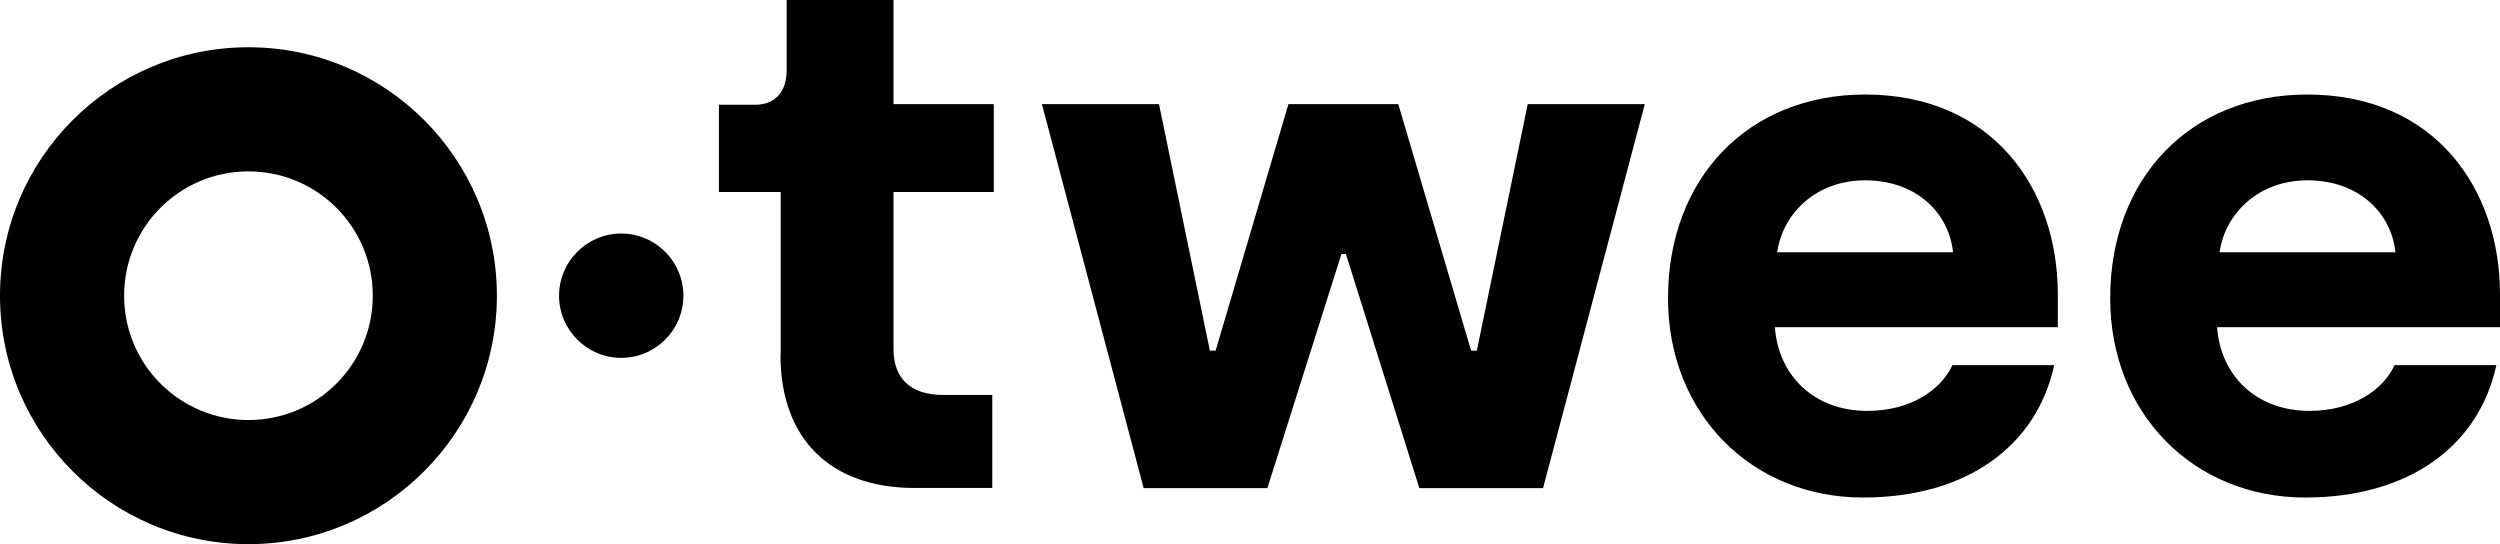 <?xml version="1.0" encoding="UTF-8"?>
<svg id="Laag_1" data-name="Laag 1" xmlns="http://www.w3.org/2000/svg" viewBox="0 0 117.43 25.56">
  <defs>
    <style>
      .cls-1 {
        stroke-width: 0px;
      }
    </style>
  </defs>
  <g>
    <path class="cls-1" d="M36.67,16.67v-7.65h-2.9v-4.1h1.71c.96,0,1.47-.65,1.47-1.61V0h5.02v4.89h4.71v4.13h-4.71v7.38c0,1.33.75,2.15,2.32,2.15h2.32v4.37h-3.66c-3.93,0-6.29-2.29-6.29-6.25Z"/>
    <path class="cls-1" d="M48.94,4.89h5.5l2.39,11.58h.27l3.42-11.58h5.16l3.42,11.58h.27l2.39-11.58h5.5l-4.78,18.04h-5.81l-3.45-11h-.21l-3.48,11h-5.81l-4.78-18.04Z"/>
    <path class="cls-1" d="M78.35,14.01c0-5.64,3.76-9.57,9.26-9.57,5.94,0,9.05,4.37,9.05,9.39v1.54h-13.29c.17,2.29,1.85,3.93,4.34,3.93,2.08,0,3.48-1.02,4-2.15h4.78c-.82,3.79-4.1,6.22-8.98,6.22-5.23,0-9.16-3.93-9.16-9.36ZM91.74,11.85c-.21-1.91-1.78-3.38-4.13-3.38s-3.89,1.61-4.13,3.38h8.27Z"/>
    <path class="cls-1" d="M99.12,14.01c0-5.64,3.76-9.57,9.26-9.57,5.94,0,9.05,4.37,9.05,9.39v1.54h-13.29c.17,2.29,1.85,3.93,4.34,3.93,2.08,0,3.48-1.02,4-2.15h4.78c-.82,3.79-4.1,6.22-8.98,6.22-5.23,0-9.16-3.93-9.16-9.36ZM112.52,11.85c-.21-1.91-1.78-3.38-4.13-3.38s-3.89,1.61-4.13,3.38h8.27Z"/>
  </g>
  <path class="cls-1" d="M11.67,2.22C5.23,2.22,0,7.44,0,13.89s5.23,11.67,11.67,11.67,11.67-5.23,11.67-11.67S18.12,2.22,11.67,2.22ZM11.67,19.73c-3.22,0-5.84-2.61-5.84-5.84s2.61-5.84,5.84-5.84,5.84,2.61,5.84,5.84-2.61,5.84-5.84,5.84Z"/>
  <path class="cls-1" d="M29.18,16.81c-1.61,0-2.92-1.31-2.92-2.92s1.31-2.92,2.92-2.92,2.92,1.31,2.92,2.92-1.31,2.92-2.92,2.92Z"/>
</svg>